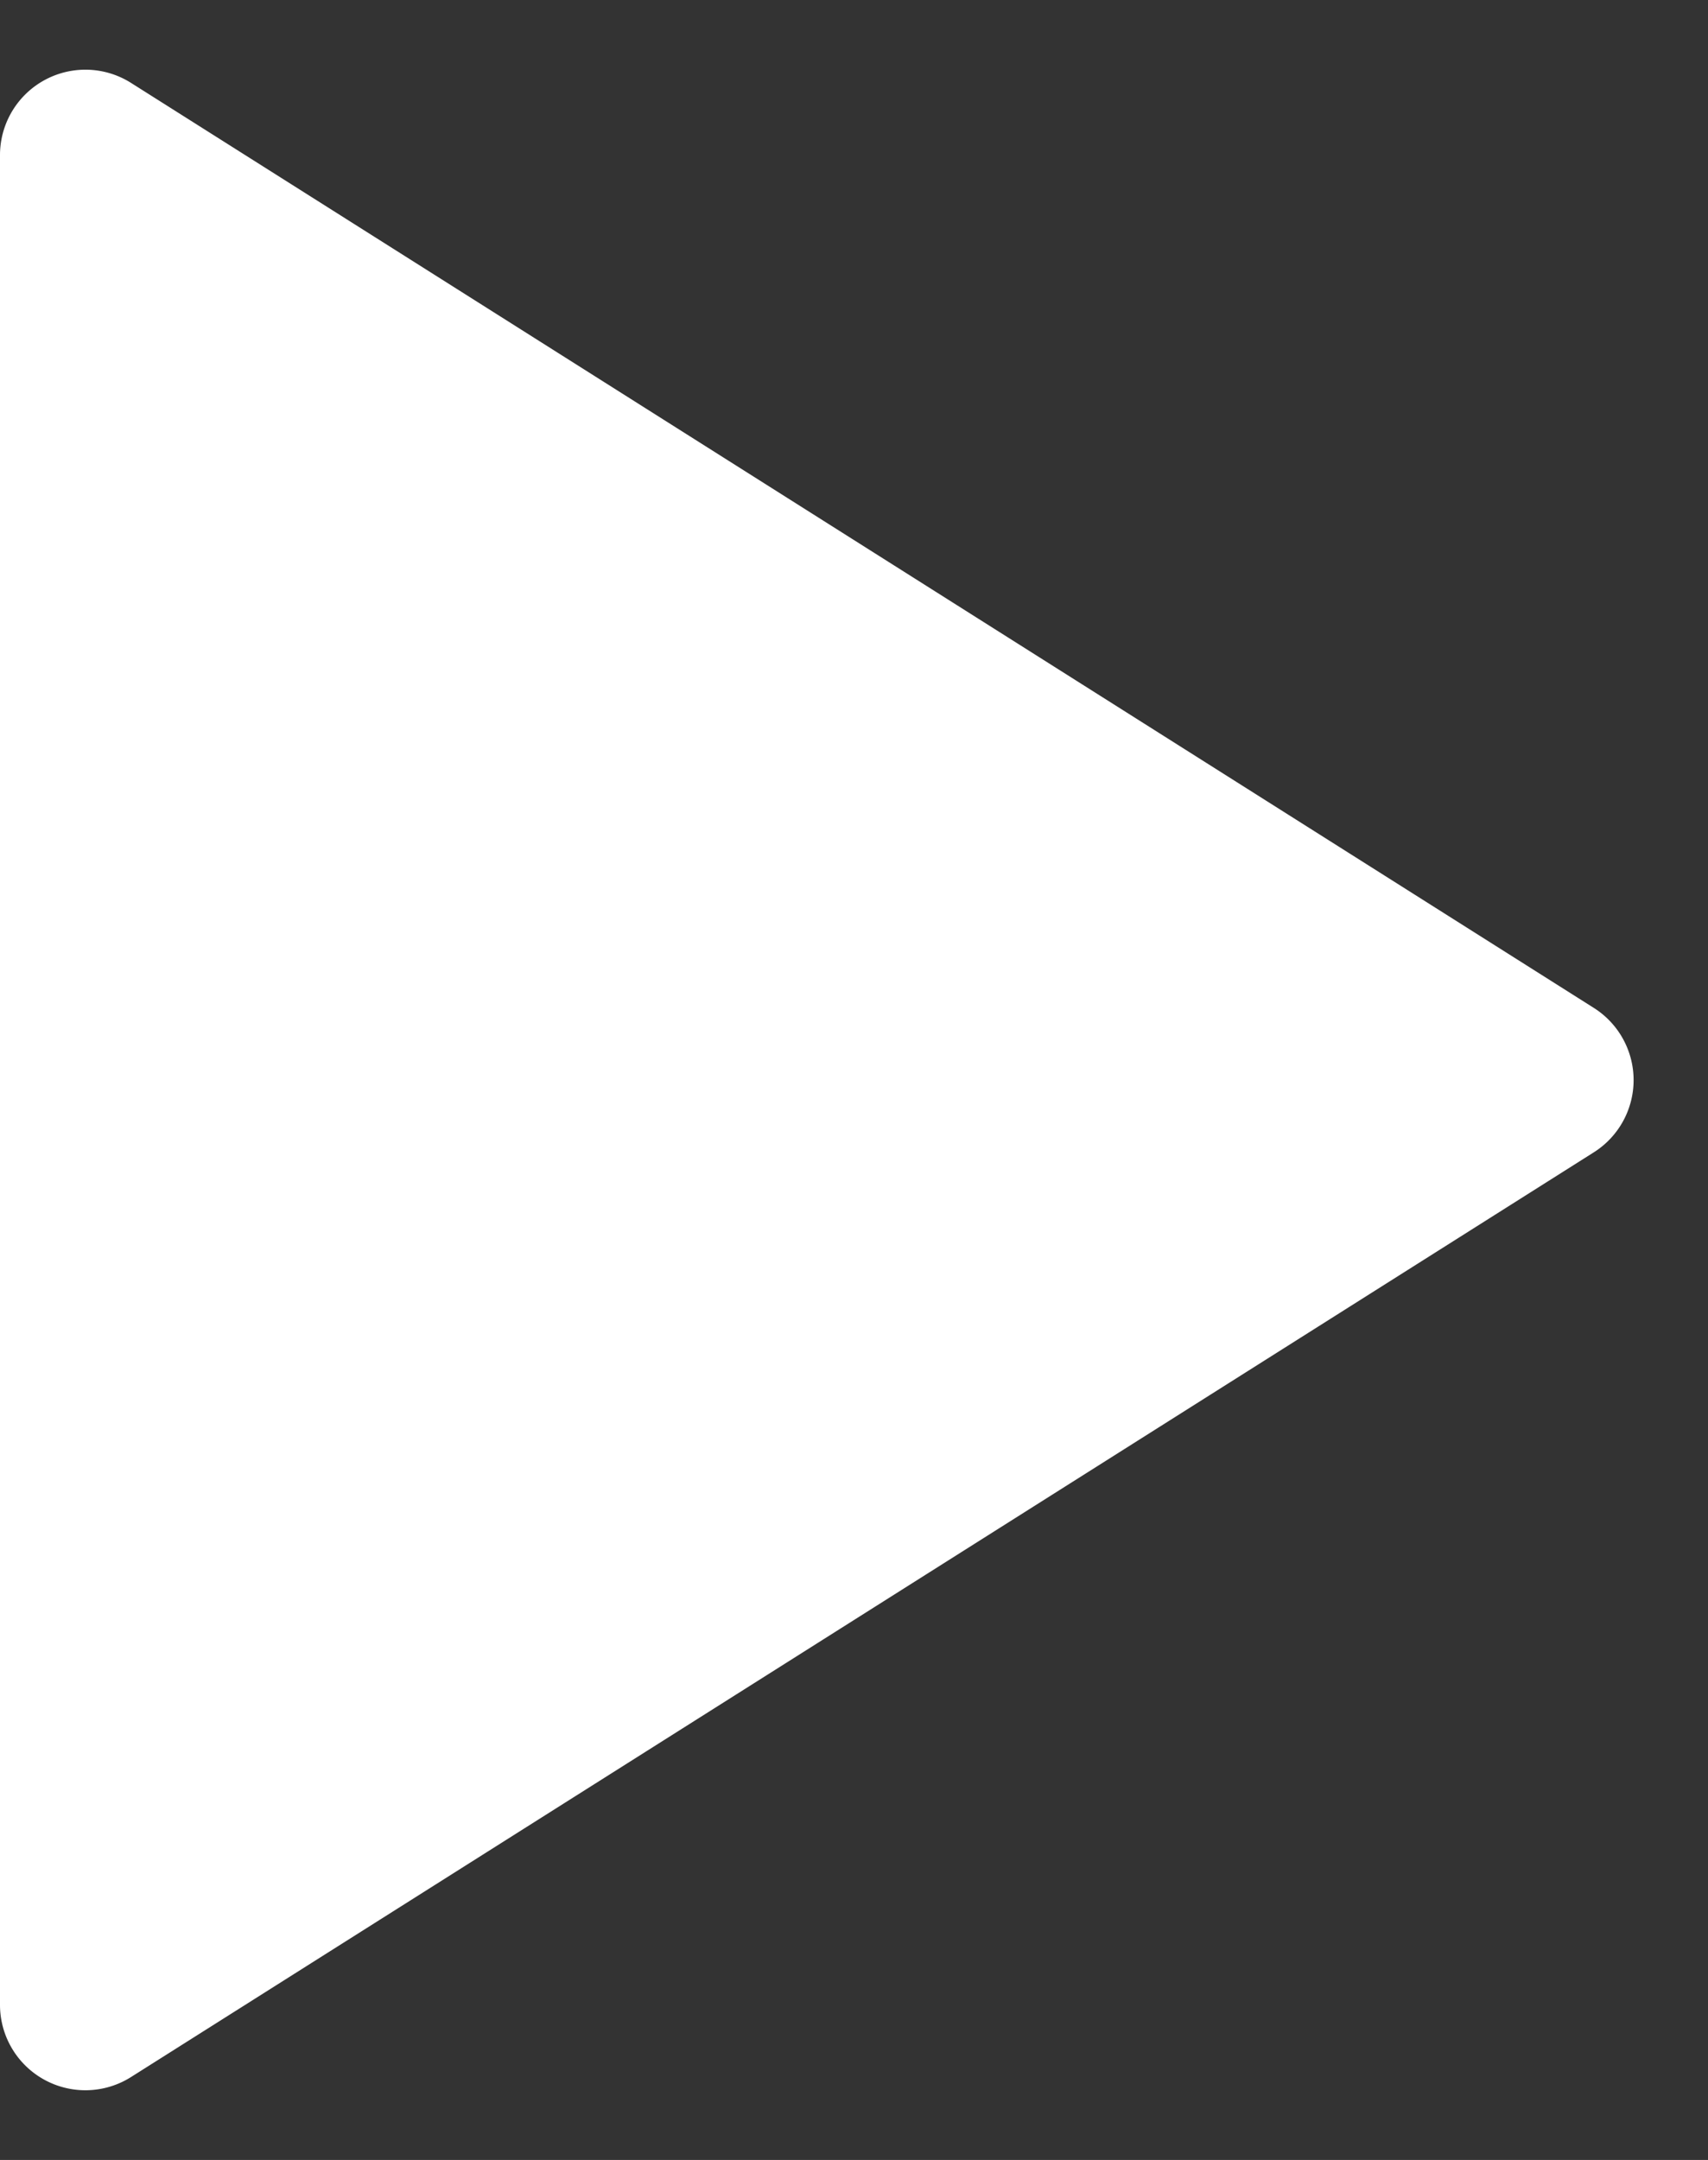 <svg xmlns="http://www.w3.org/2000/svg" width="60" height="75.862" viewBox="0 0 60 75.862">
  <rect x="0" y="0" width="60" height="75.862" fill="#333333" stroke="none"/>
  <path id="Polygon_4" data-name="Polygon 4" d="M35.4,4.011a3,3,0,0,1,5.072,0L72.952,55.4A3,3,0,0,1,70.416,60H5.446A3,3,0,0,1,2.91,55.4Z" transform="translate(60) rotate(90)" fill="#fff"/>
</svg>
